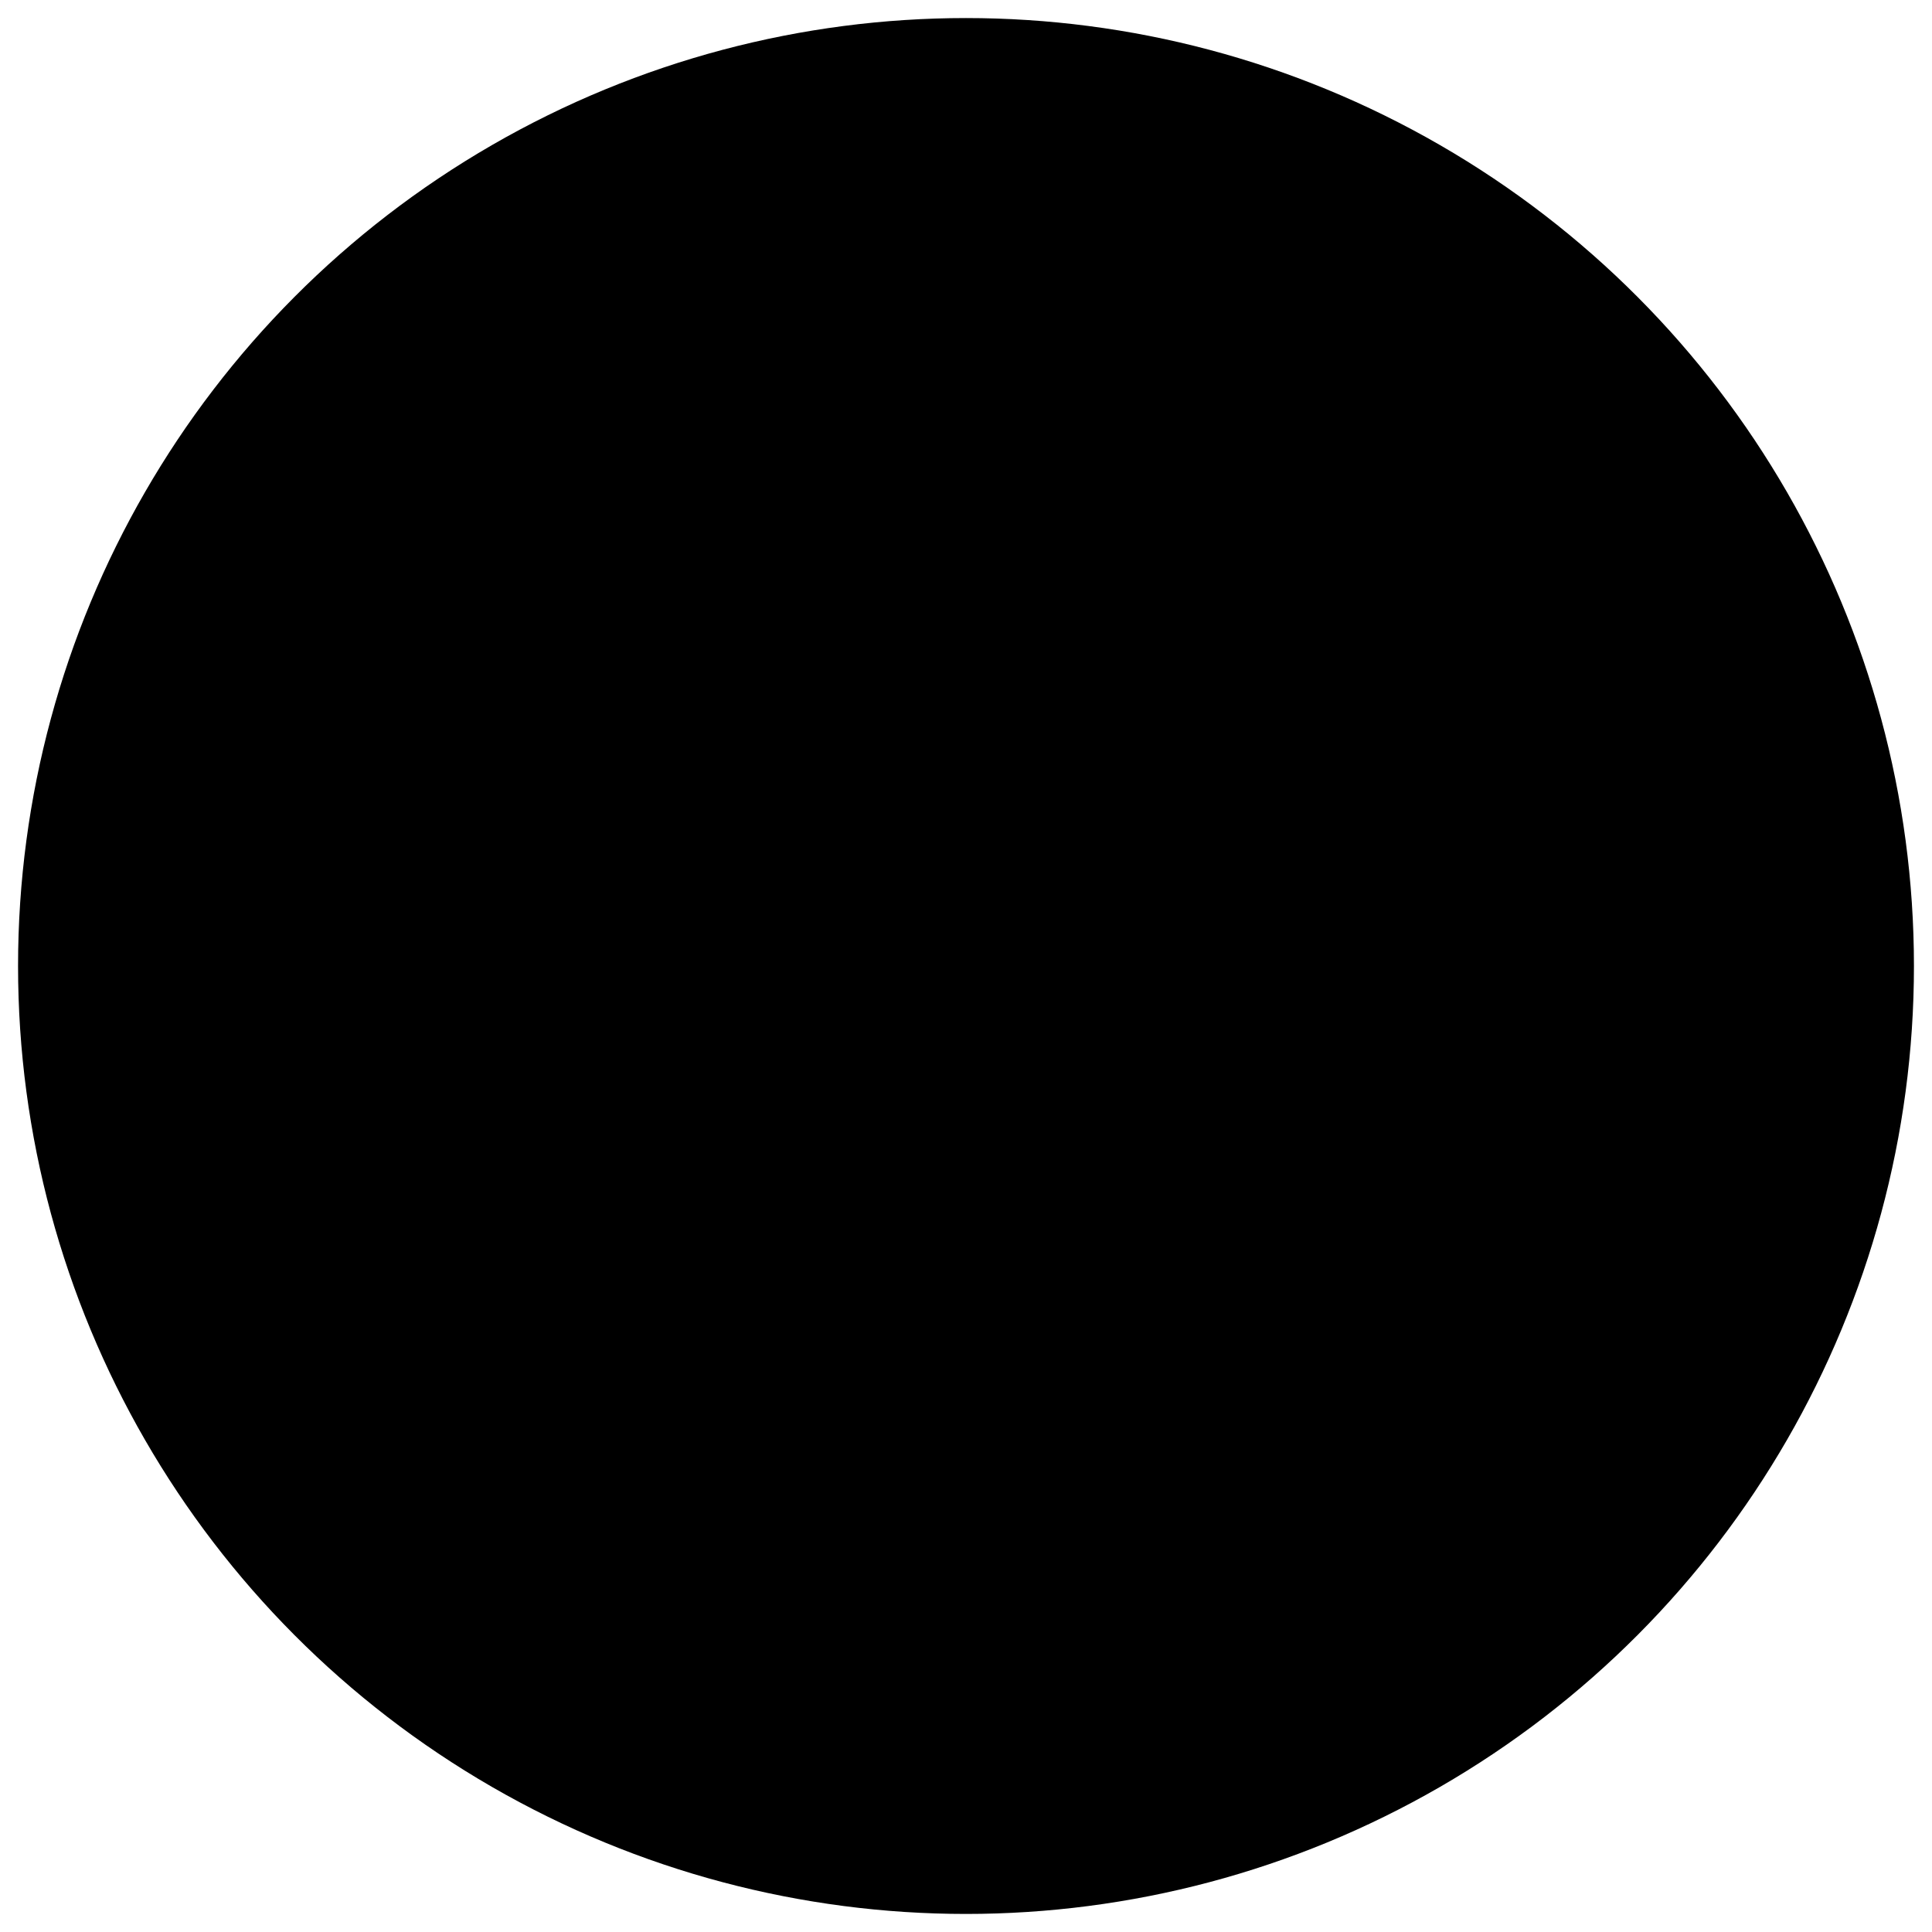 <svg version="1.1" id="Calque_1" xmlns="http://www.w3.org/2000/svg" xmlns:xlink="http://www.w3.org/1999/xlink" x="0px" y="0px"
	 viewBox="0 0 42.8 42.8" style="enable-background:new 0 0 42.8 42.8;" xml:space="preserve">

<circle class="circle" cx="21.4" cy="21.4" r="21"/>
<g>
	<g>
		<path class="icone" d="M21.6,35c-3.2,0-5.6-4.6-5.6-10.5c0-5.8,2.5-10.1,5.7-10.1c3.2,0,5.6,4.3,5.6,10.1C27.2,30.4,24.8,35,21.6,35
			z M21.7,15.6c-2.1,0-4.5,3.4-4.5,8.9c0,5,2,9.3,4.4,9.3c2.4,0,4.4-4.3,4.4-9.3C26,19.5,24.1,15.6,21.7,15.6z"/>
	</g>
	<g>
		<path class="icone" d="M18,10.9c-0.9,0-1.6-0.7-1.6-1.6c0-0.9,0.7-1.6,1.6-1.6c0.9,0,1.6,0.7,1.6,1.6C19.7,10.2,18.9,10.9,18,10.9z
			 M18,9c-0.2,0-0.4,0.2-0.4,0.4c0,0.2,0.2,0.4,0.4,0.4c0.2,0,0.4-0.2,0.4-0.4C18.4,9.1,18.2,9,18,9z"/>
	</g>
	<g>
		<path class="icone" d="M24.8,10.9c-0.9,0-1.6-0.7-1.6-1.6c0-0.9,0.7-1.6,1.6-1.6c0.9,0,1.6,0.7,1.6,1.6
			C26.4,10.2,25.7,10.9,24.8,10.9z M24.8,9c-0.2,0-0.4,0.2-0.4,0.4c0,0.2,0.2,0.4,0.4,0.4s0.4-0.2,0.4-0.4C25.2,9.1,25,9,24.8,9z"/>
	</g>
	<g>
		<line class="icone" x1="21.5" y1="14.4" x2="21.5" y2="34.4"/>
		<rect x="20.8" y="14.4" class="icone" width="1.3" height="20"/>
	</g>
	<g>
		<polygon class="icone" points="8.2,24.3 7.5,23.3 11.6,20.3 14.3,14.3 17.6,17.7 16.7,18.5 14.7,16.5 12.7,21.1 		"/>
	</g>
	<g>
		<polygon class="icone" points="9.1,35.1 7.9,34.8 9.2,28.8 12.3,22.5 16.3,22.9 16.1,24.1 13.1,23.8 10.4,29.3 		"/>
	</g>
	<g>
		<polyline class="icone" points="18.7,15.5 15.8,12.9 12.6,8.2 		"/>
		<polygon class="icone" points="18.3,16 15.2,13.3 12,8.5 13.1,7.8 16.2,12.5 19.1,15.1 		"/>
	</g>
	<g>
		<polygon class="icone" points="34.6,24.3 30.1,21.1 28.1,16.5 26.1,18.5 25.2,17.7 28.5,14.3 31.2,20.3 35.3,23.3 		"/>
	</g>
	<g>
		<polygon class="icone" points="33.7,35.1 32.4,29.3 29.7,23.8 26.7,24.1 26.5,22.9 30.5,22.5 33.6,29 34.9,34.8 		"/>
	</g>
	<g>
		<polyline class="icone" points="24.1,15.5 27,12.9 30.2,8.2 		"/>
		<polygon class="icone" points="24.5,16 23.7,15.1 26.6,12.5 29.7,7.8 30.8,8.5 27.5,13.4 		"/>
	</g>
	<g>
		<path class="icone" d="M21.7,15.6c-1.5,0-2.8-1.1-2.8-2.5c0-1.4,1.3-2.5,2.8-2.5c1.5,0,2.8,1.1,2.8,2.5
			C24.5,14.5,23.2,15.6,21.7,15.6z M21.7,11.8c-0.8,0-1.5,0.6-1.5,1.3c0,0.7,0.7,1.3,1.5,1.3c0.8,0,1.5-0.6,1.5-1.3
			C23.2,12.4,22.5,11.8,21.7,11.8z"/>
	</g>
	<g>
		<line class="icone" x1="20.1" y1="11.3" x2="18.3" y2="9.5"/>
		<polygon class="icone" points="19.6,11.7 17.9,9.9 18.8,9.1 20.5,10.9 		"/>
	</g>
	<g>
		<line class="icone" x1="22.9" y1="11.6" x2="24.7" y2="9.5"/>
		<polygon class="icone" points="23.3,12 22.4,11.2 24.3,9.1 25.2,9.9 		"/>
	</g>
</g>
</svg>
